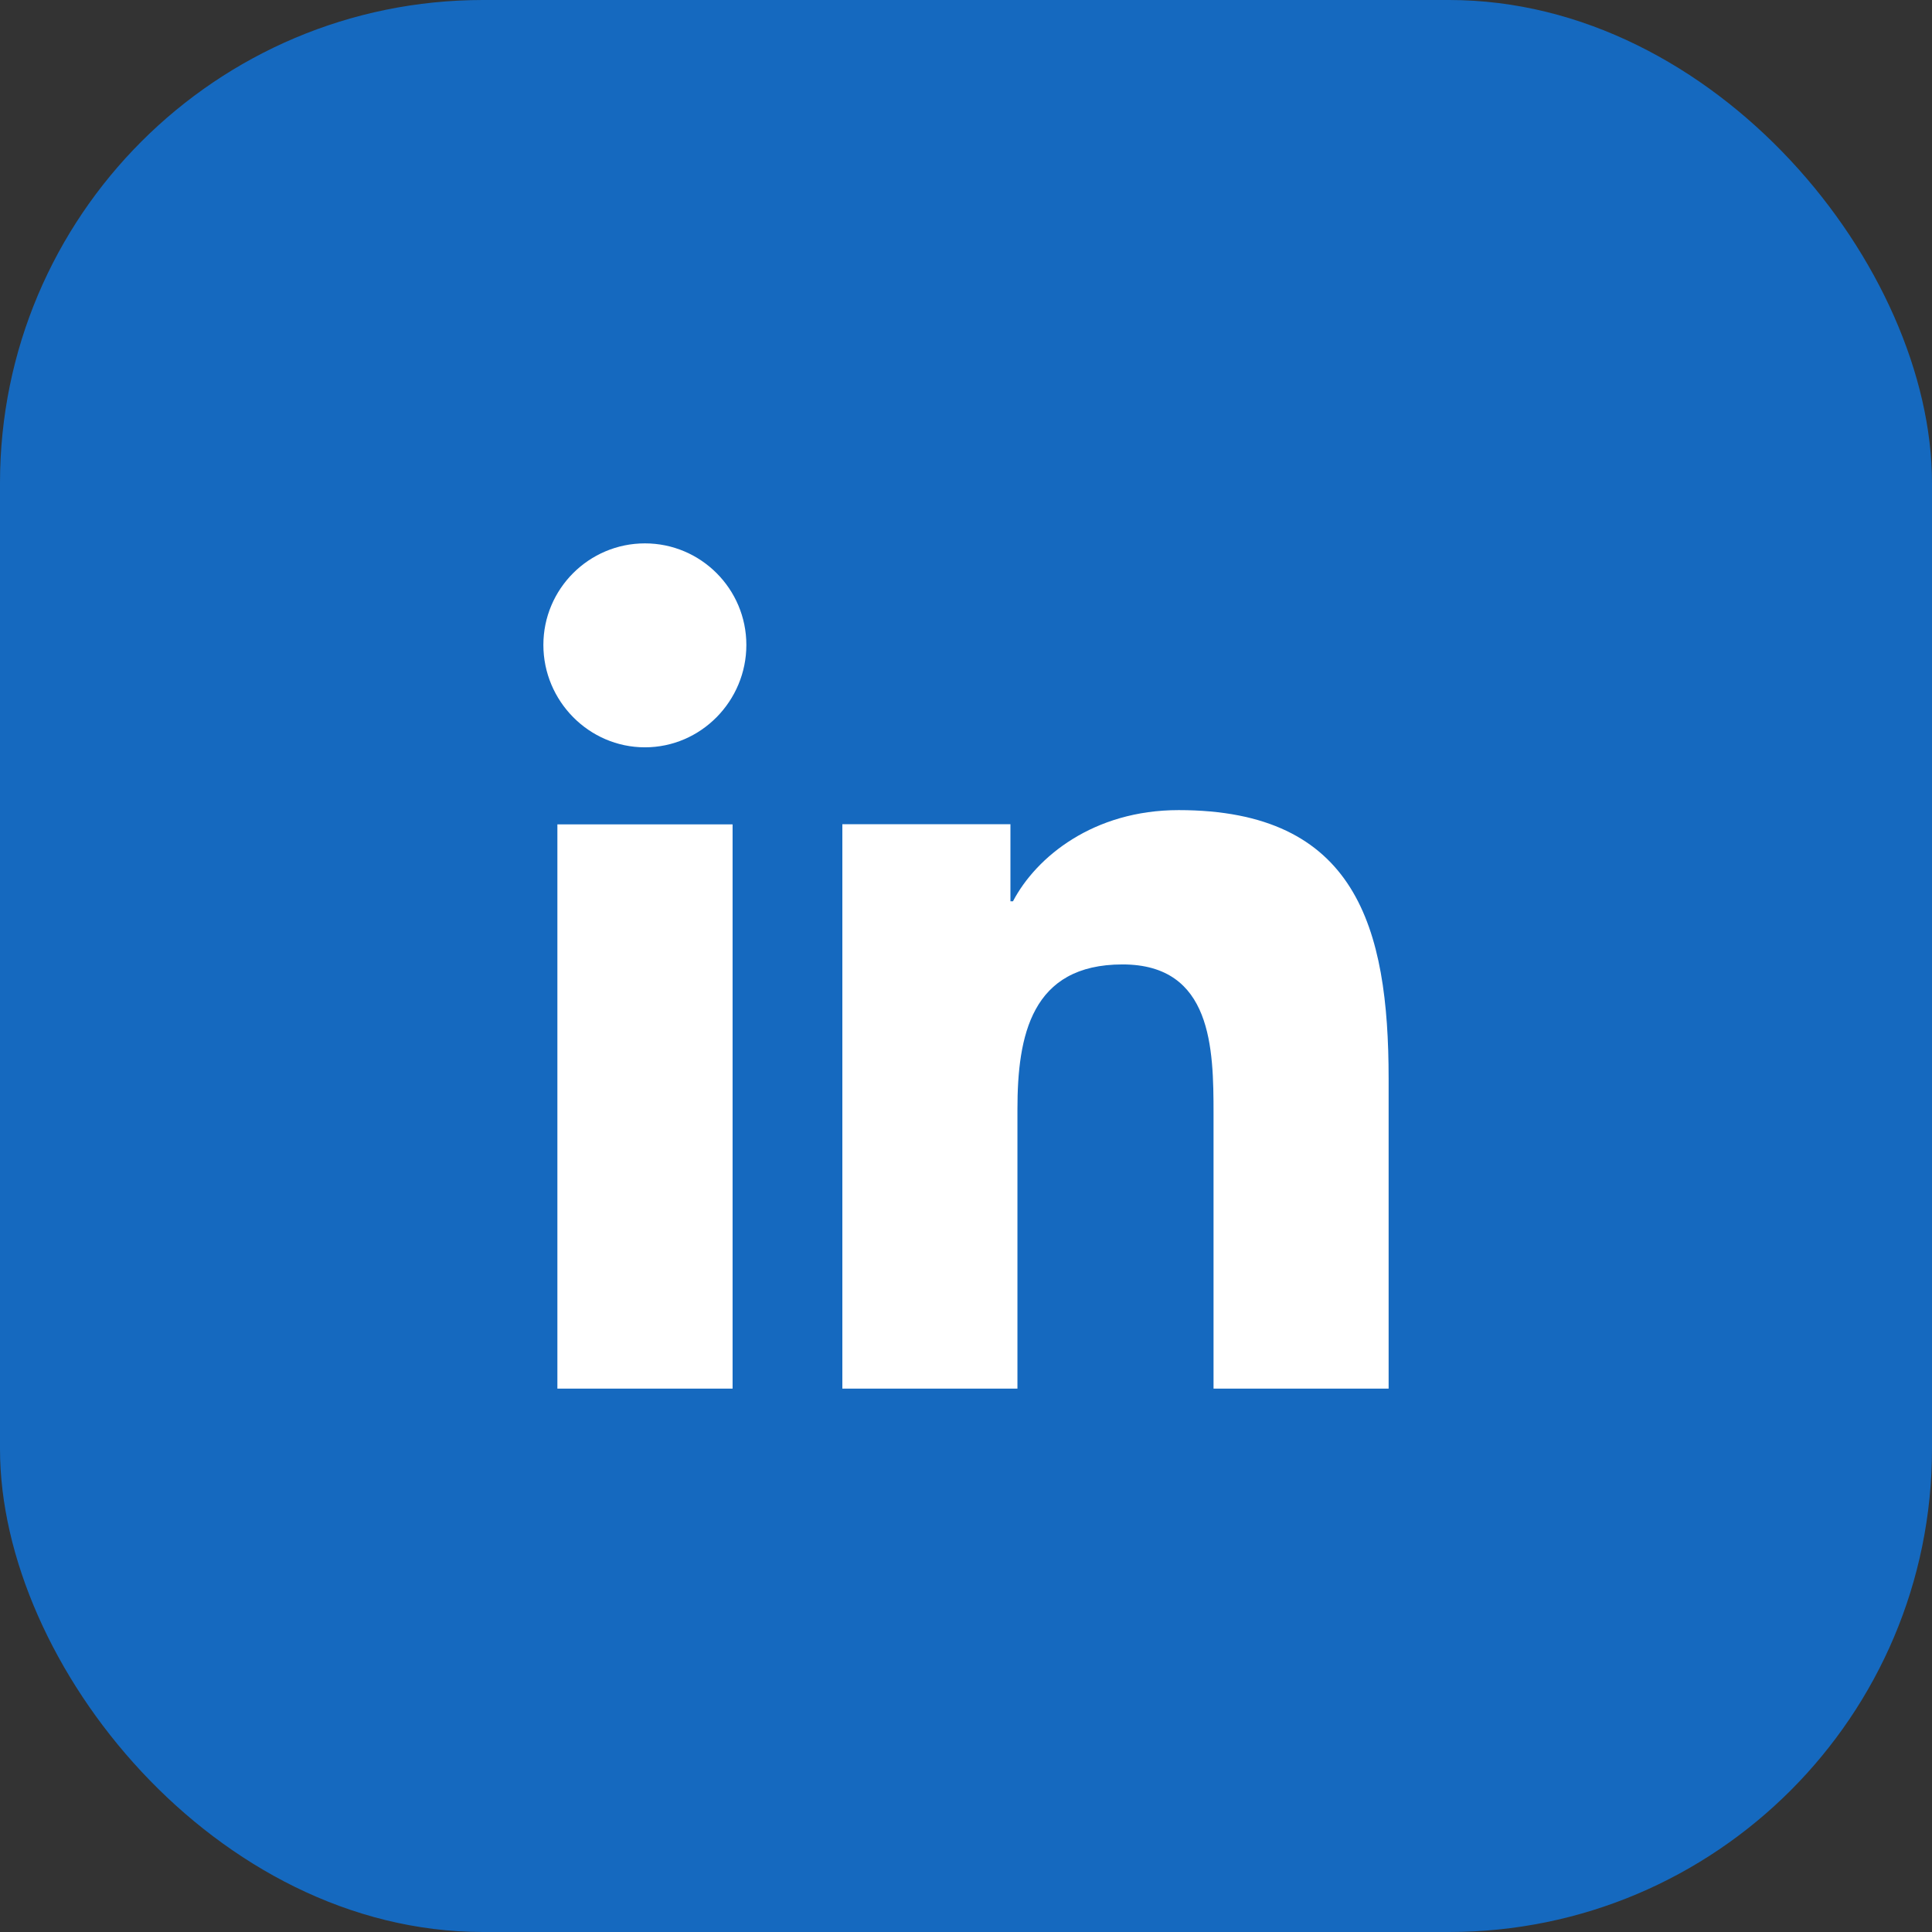 <svg xmlns="http://www.w3.org/2000/svg" width="16" height="16" viewBox="0 0 16 16" fill="none">
  <rect x="0" y="0" width="16" height="16" fill="#333333" stroke="none"/>
  <g clip-path="url(#clip0_406_1292)">
    <rect width="16" height="16" rx="4" fill="#1569BF"/>
    <path fill-rule="evenodd" clip-rule="evenodd" d="M4.5 5.341C4.5 4.877 4.877 4.5 5.341 4.5C5.804 4.5 6.181 4.877 6.181 5.341C6.181 5.805 5.805 6.189 5.341 6.189C4.877 6.189 4.5 5.805 4.5 5.341ZM11.498 11.5V11.5H11.5V8.933C11.5 7.677 11.23 6.709 9.761 6.709C9.056 6.709 8.582 7.096 8.389 7.464H8.368V6.826H6.976L6.976 11.5H8.426V9.186C8.426 8.576 8.541 7.987 9.296 7.987C10.039 7.987 10.05 8.683 10.05 9.225V11.5H11.498ZM4.616 6.827H6.067L6.067 11.5H4.616L4.616 6.827Z" fill="white"/>
  </g>
  <defs>
    <clipPath id="clip0_406_1292">
      <rect width="16" height="16" fill="white"/>
    </clipPath>
  </defs>
</svg>